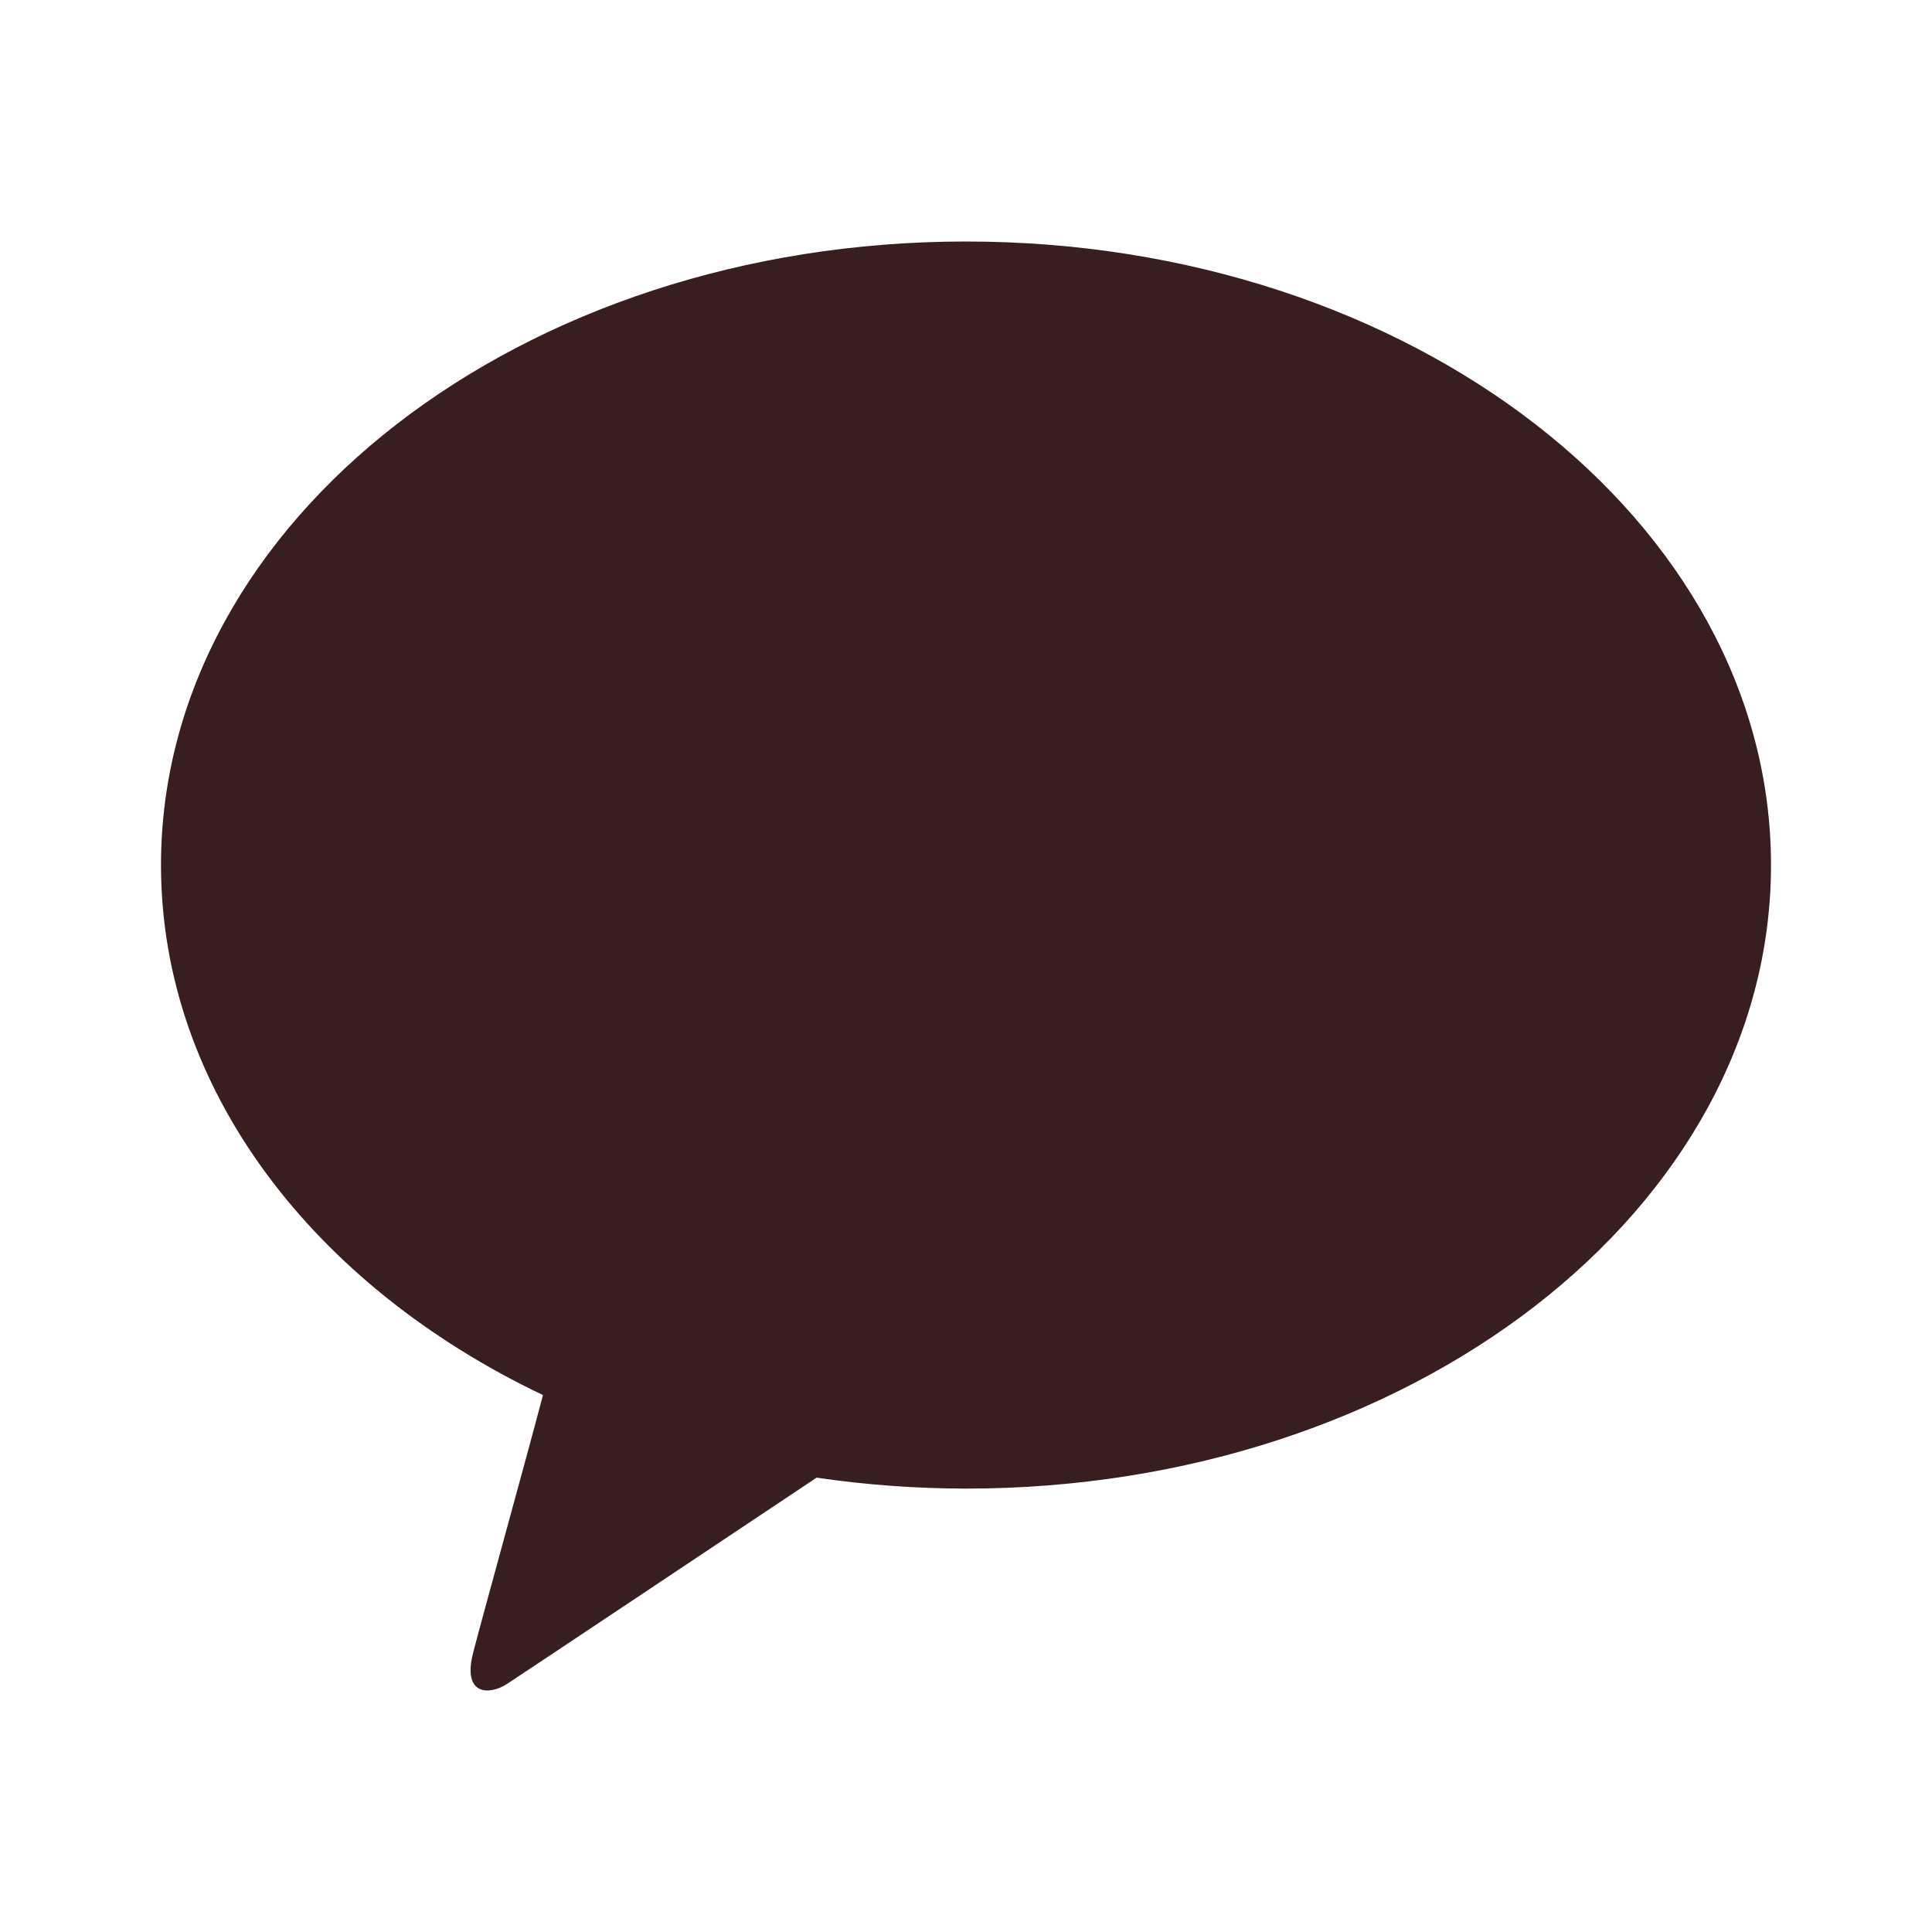 <svg width="24" height="24" viewBox="0 0 24 24" fill="none" xmlns="http://www.w3.org/2000/svg">
<path d="M12 3C6.477 3 2 6.468 2 10.746C2 13.53 3.897 15.974 6.745 17.33C6.542 18.104 5.987 20.103 5.877 20.533C5.741 21.065 6.08 21.059 6.296 20.92C6.468 20.808 9.036 19.096 10.144 18.356C10.758 18.446 11.379 18.491 12 18.492C17.523 18.492 22 15.022 22 10.746C22 6.47 17.528 3 12 3Z" fill="#381E1F"/>
</svg>
